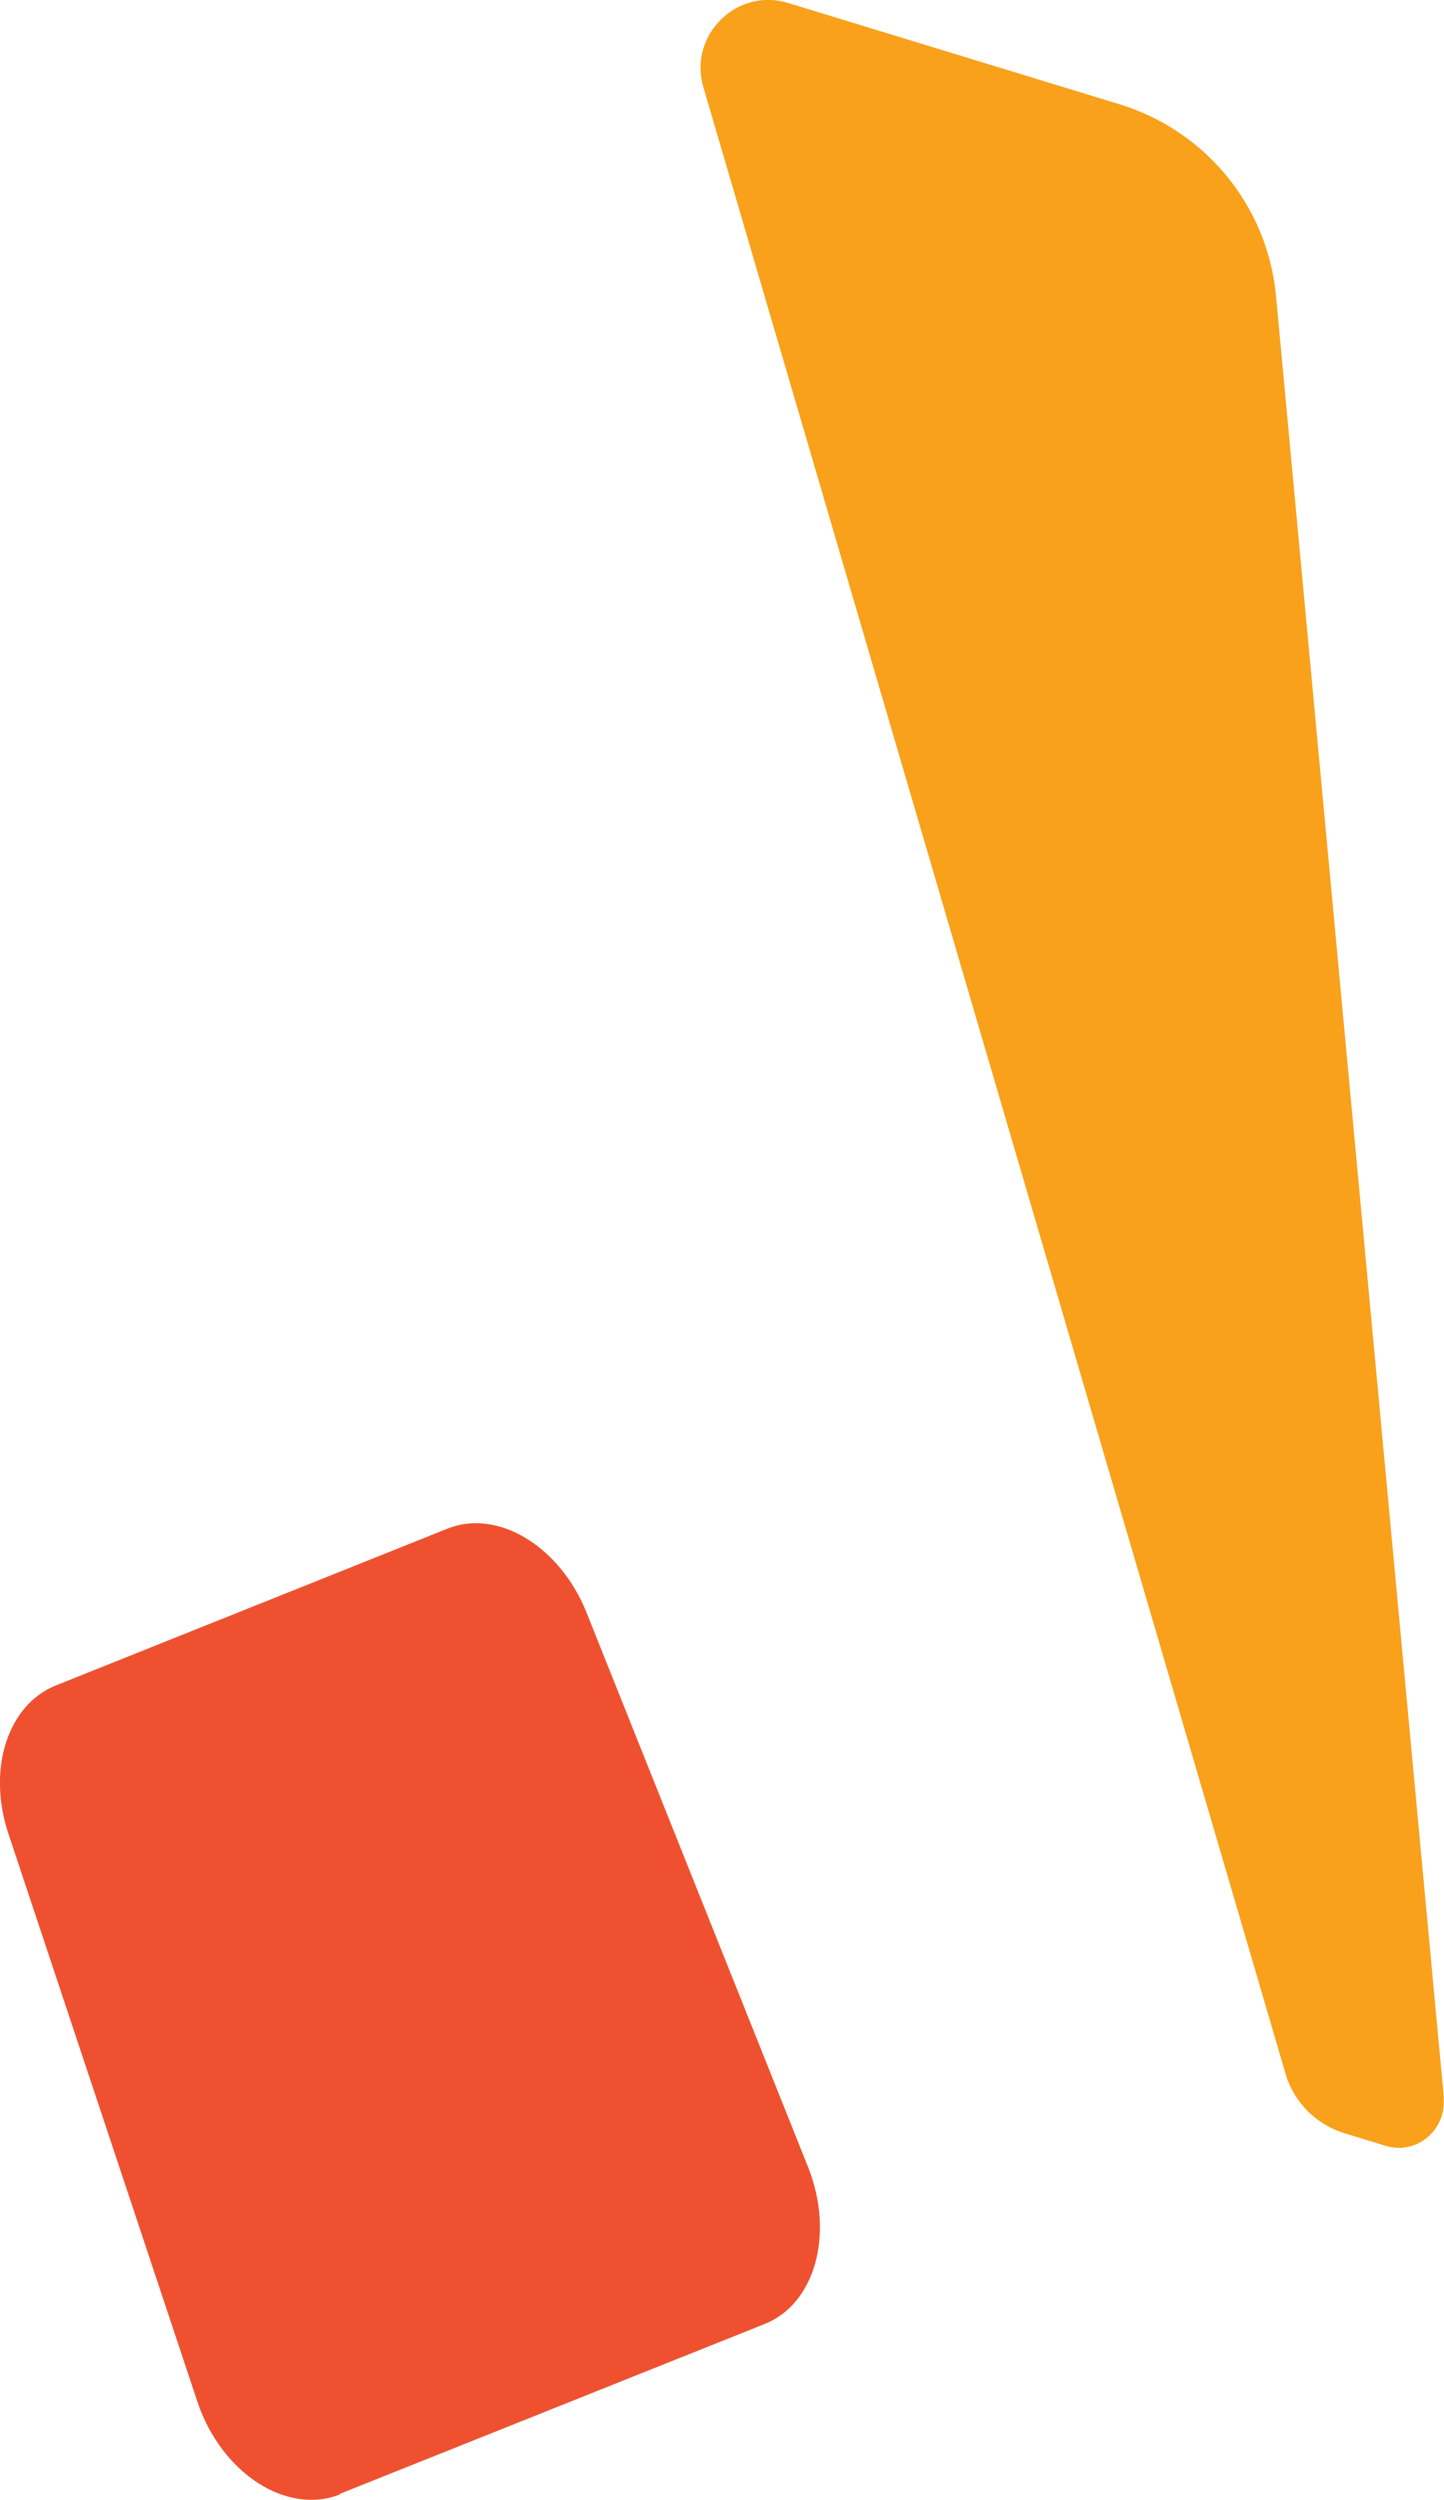 <?xml version="1.0" encoding="UTF-8"?>
<svg id="_圖層_1" data-name="圖層 1" xmlns="http://www.w3.org/2000/svg" viewBox="0 0 128.83 223.04">
  <defs>
    <style>
      .cls-1 {
        fill: #f9a11b;
      }

      .cls-2 {
        fill: #ef5130;
      }
    </style>
  </defs>
  <path class="cls-2" d="M30.25,222.51l37.94-15.17c4.53-1.78,6.26-8.02,3.92-13.97l-19.81-49.58c-2.37-5.85-7.92-9.24-12.42-7.4l-34.94,13.99c-4.25,1.74-6.08,7.42-4.22,13.12l16.9,50.79c2.13,6.33,7.94,10.13,12.72,8.24l-.09-.04Z"/>
  <path class="cls-1" d="M128.79,187.2c.24,2.86-2.43,5.06-5.15,4.24l-3.63-1.11c-2.56-.77-4.57-2.76-5.32-5.34L62.75,7.77c-1.36-4.61,2.99-8.93,7.58-7.5l29.61,9.05c7.64,2.36,13.14,9.06,13.9,17.06l14.98,160.79h-.04Z"/>
</svg>